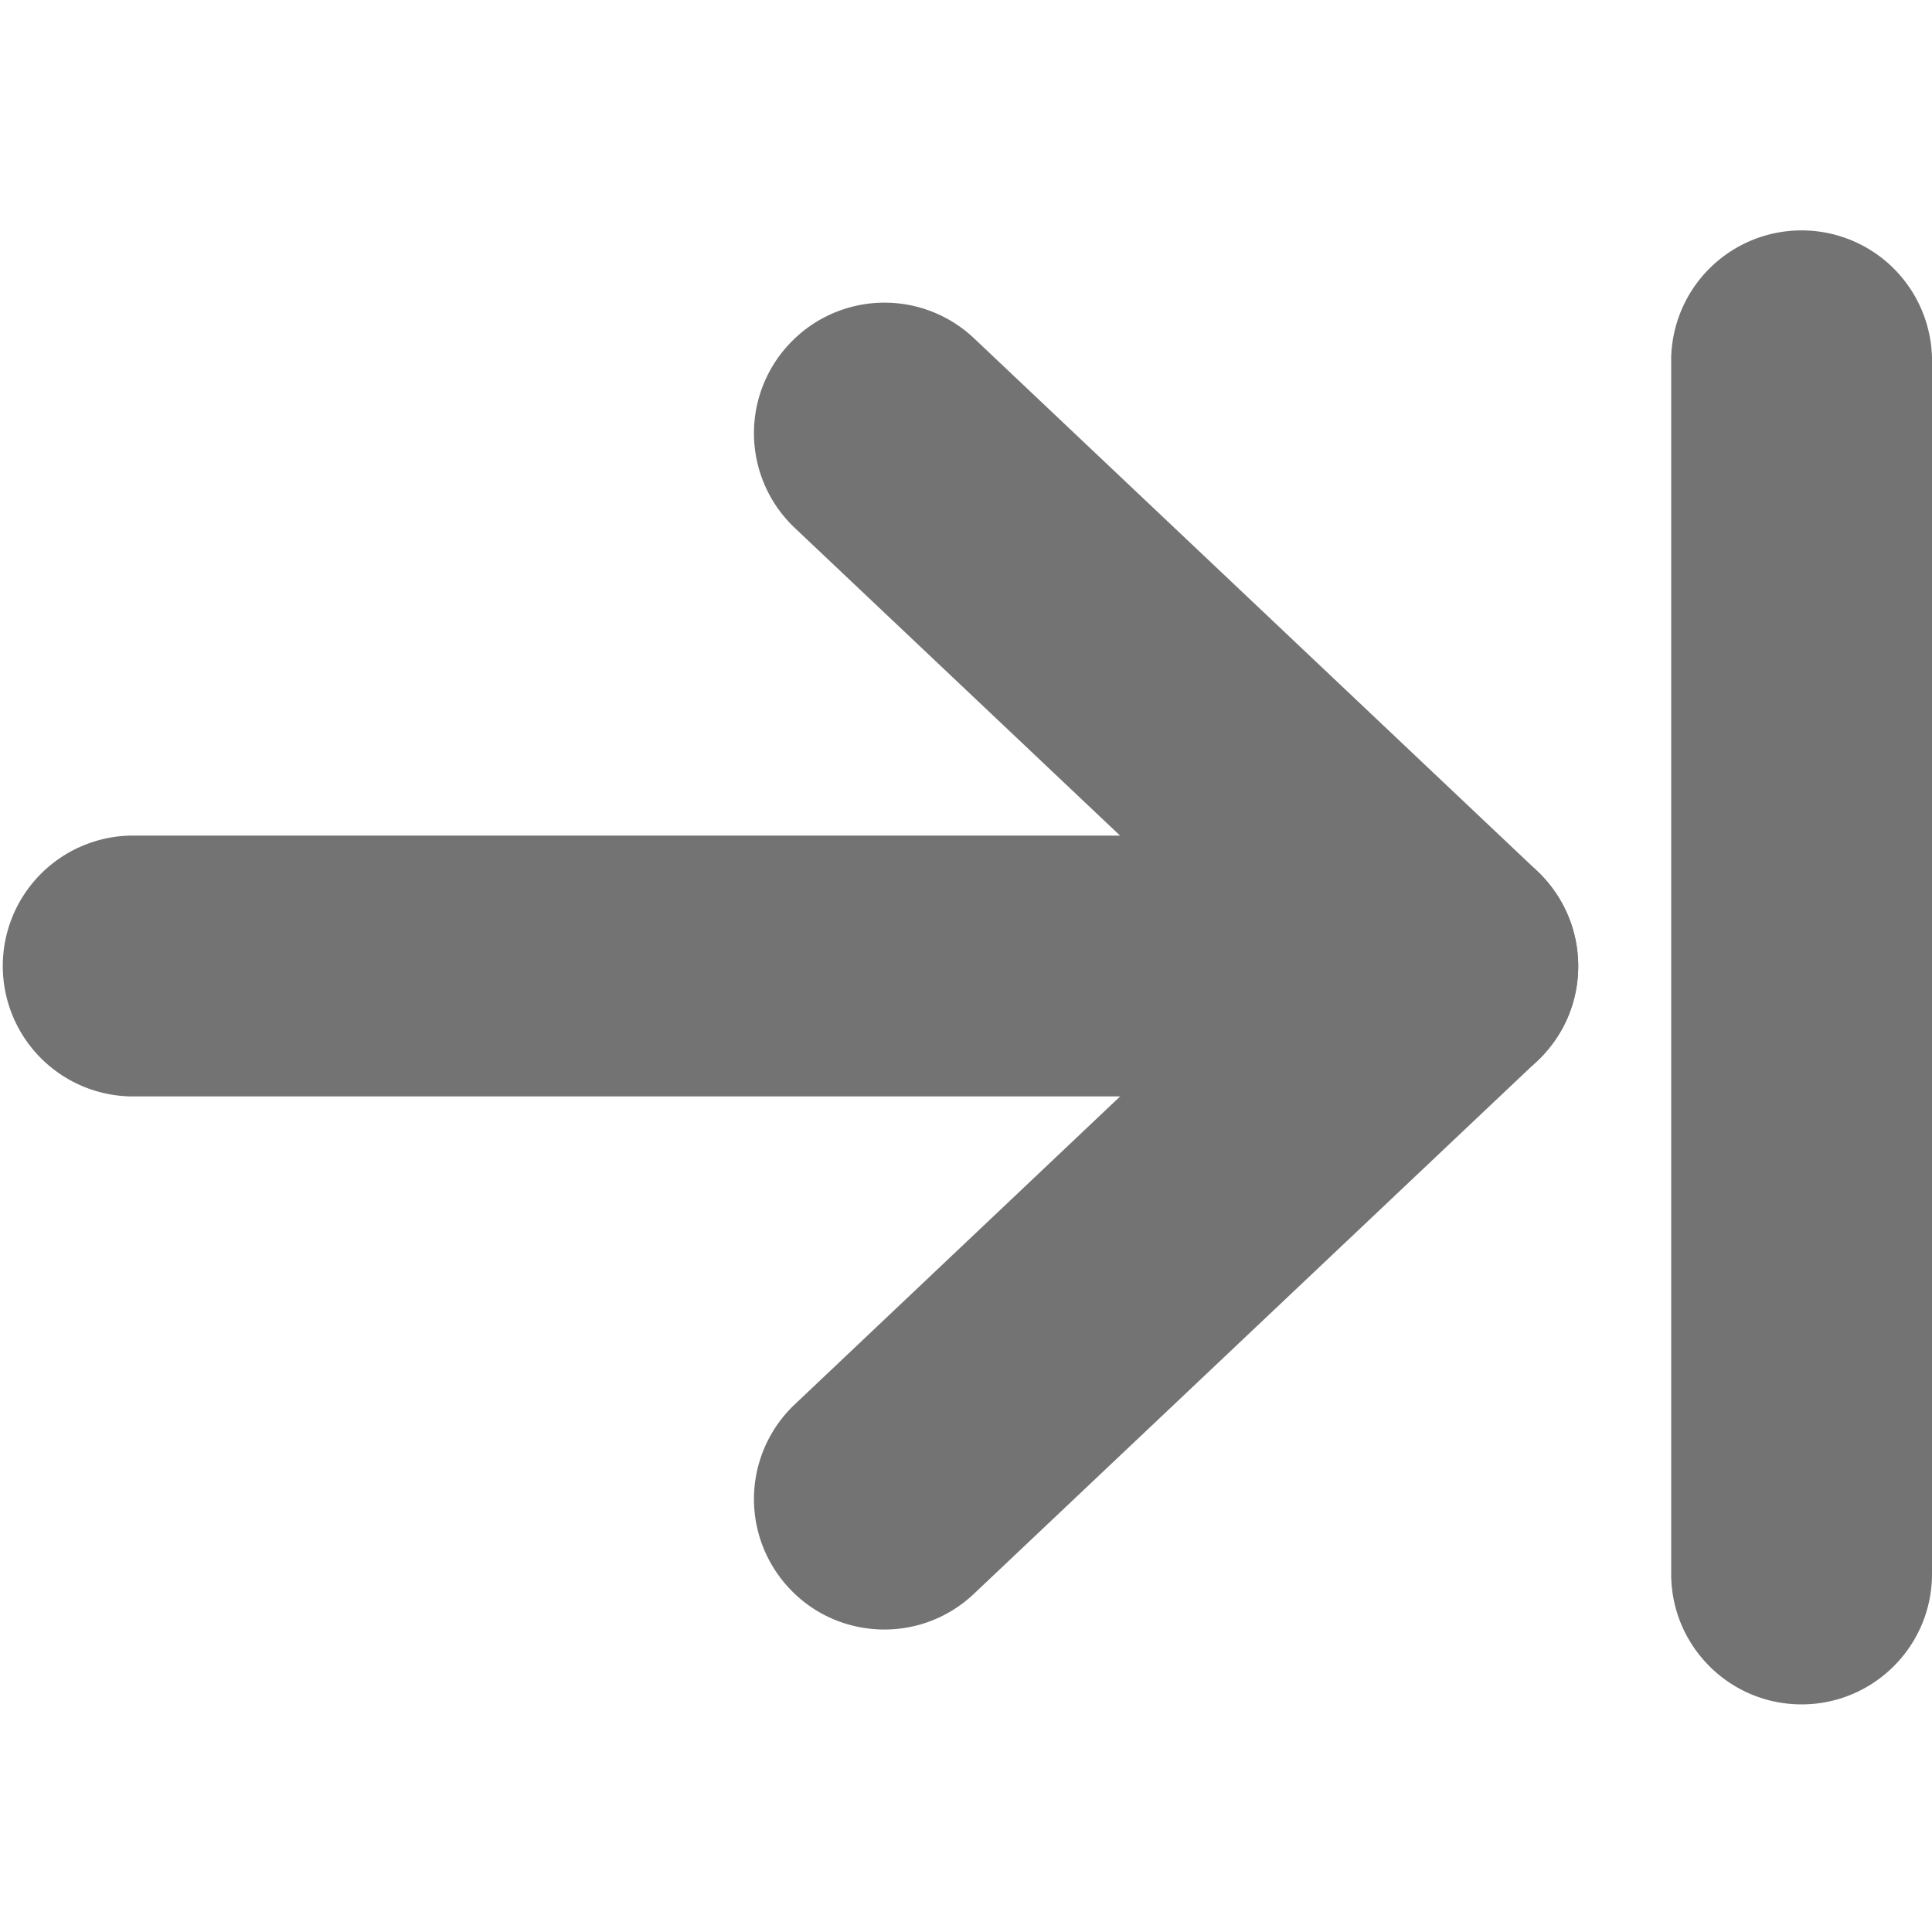 <svg xmlns="http://www.w3.org/2000/svg" version="1.1" xmlns:xlink="http://www.w3.org/1999/xlink" width="512" height="512" x="0" y="0" viewBox="0 0 64 64" style="enable-background:new 0 0 512 512" xml:space="preserve" class=""><g><path fill="#737373" d="M29.3 53.98c-1.15 0-2.29-.45-3.14-1.35a4.317 4.317 0 0 1 .17-6.11L41.67 32 26.33 17.49a4.317 4.317 0 0 1-.17-6.11 4.317 4.317 0 0 1 6.11-.17l18.66 17.65c.86.82 1.35 1.95 1.35 3.14s-.49 2.32-1.35 3.14L32.27 52.79c-.83.79-1.9 1.19-2.97 1.19z" opacity="1" data-original="#010101" class=""></path><path fill="#737373" d="M47.96 36.32H4.32a4.321 4.321 0 0 1 0-8.64h43.64c2.39 0 4.32 1.94 4.32 4.32.01 2.39-1.93 4.32-4.32 4.32zM59.68 56.46c-2.39 0-4.32-1.94-4.32-4.32V11.86a4.321 4.321 0 0 1 8.64 0v40.28c0 2.39-1.94 4.32-4.32 4.32z" opacity="1" data-original="#010101" class=""></path></g></svg>